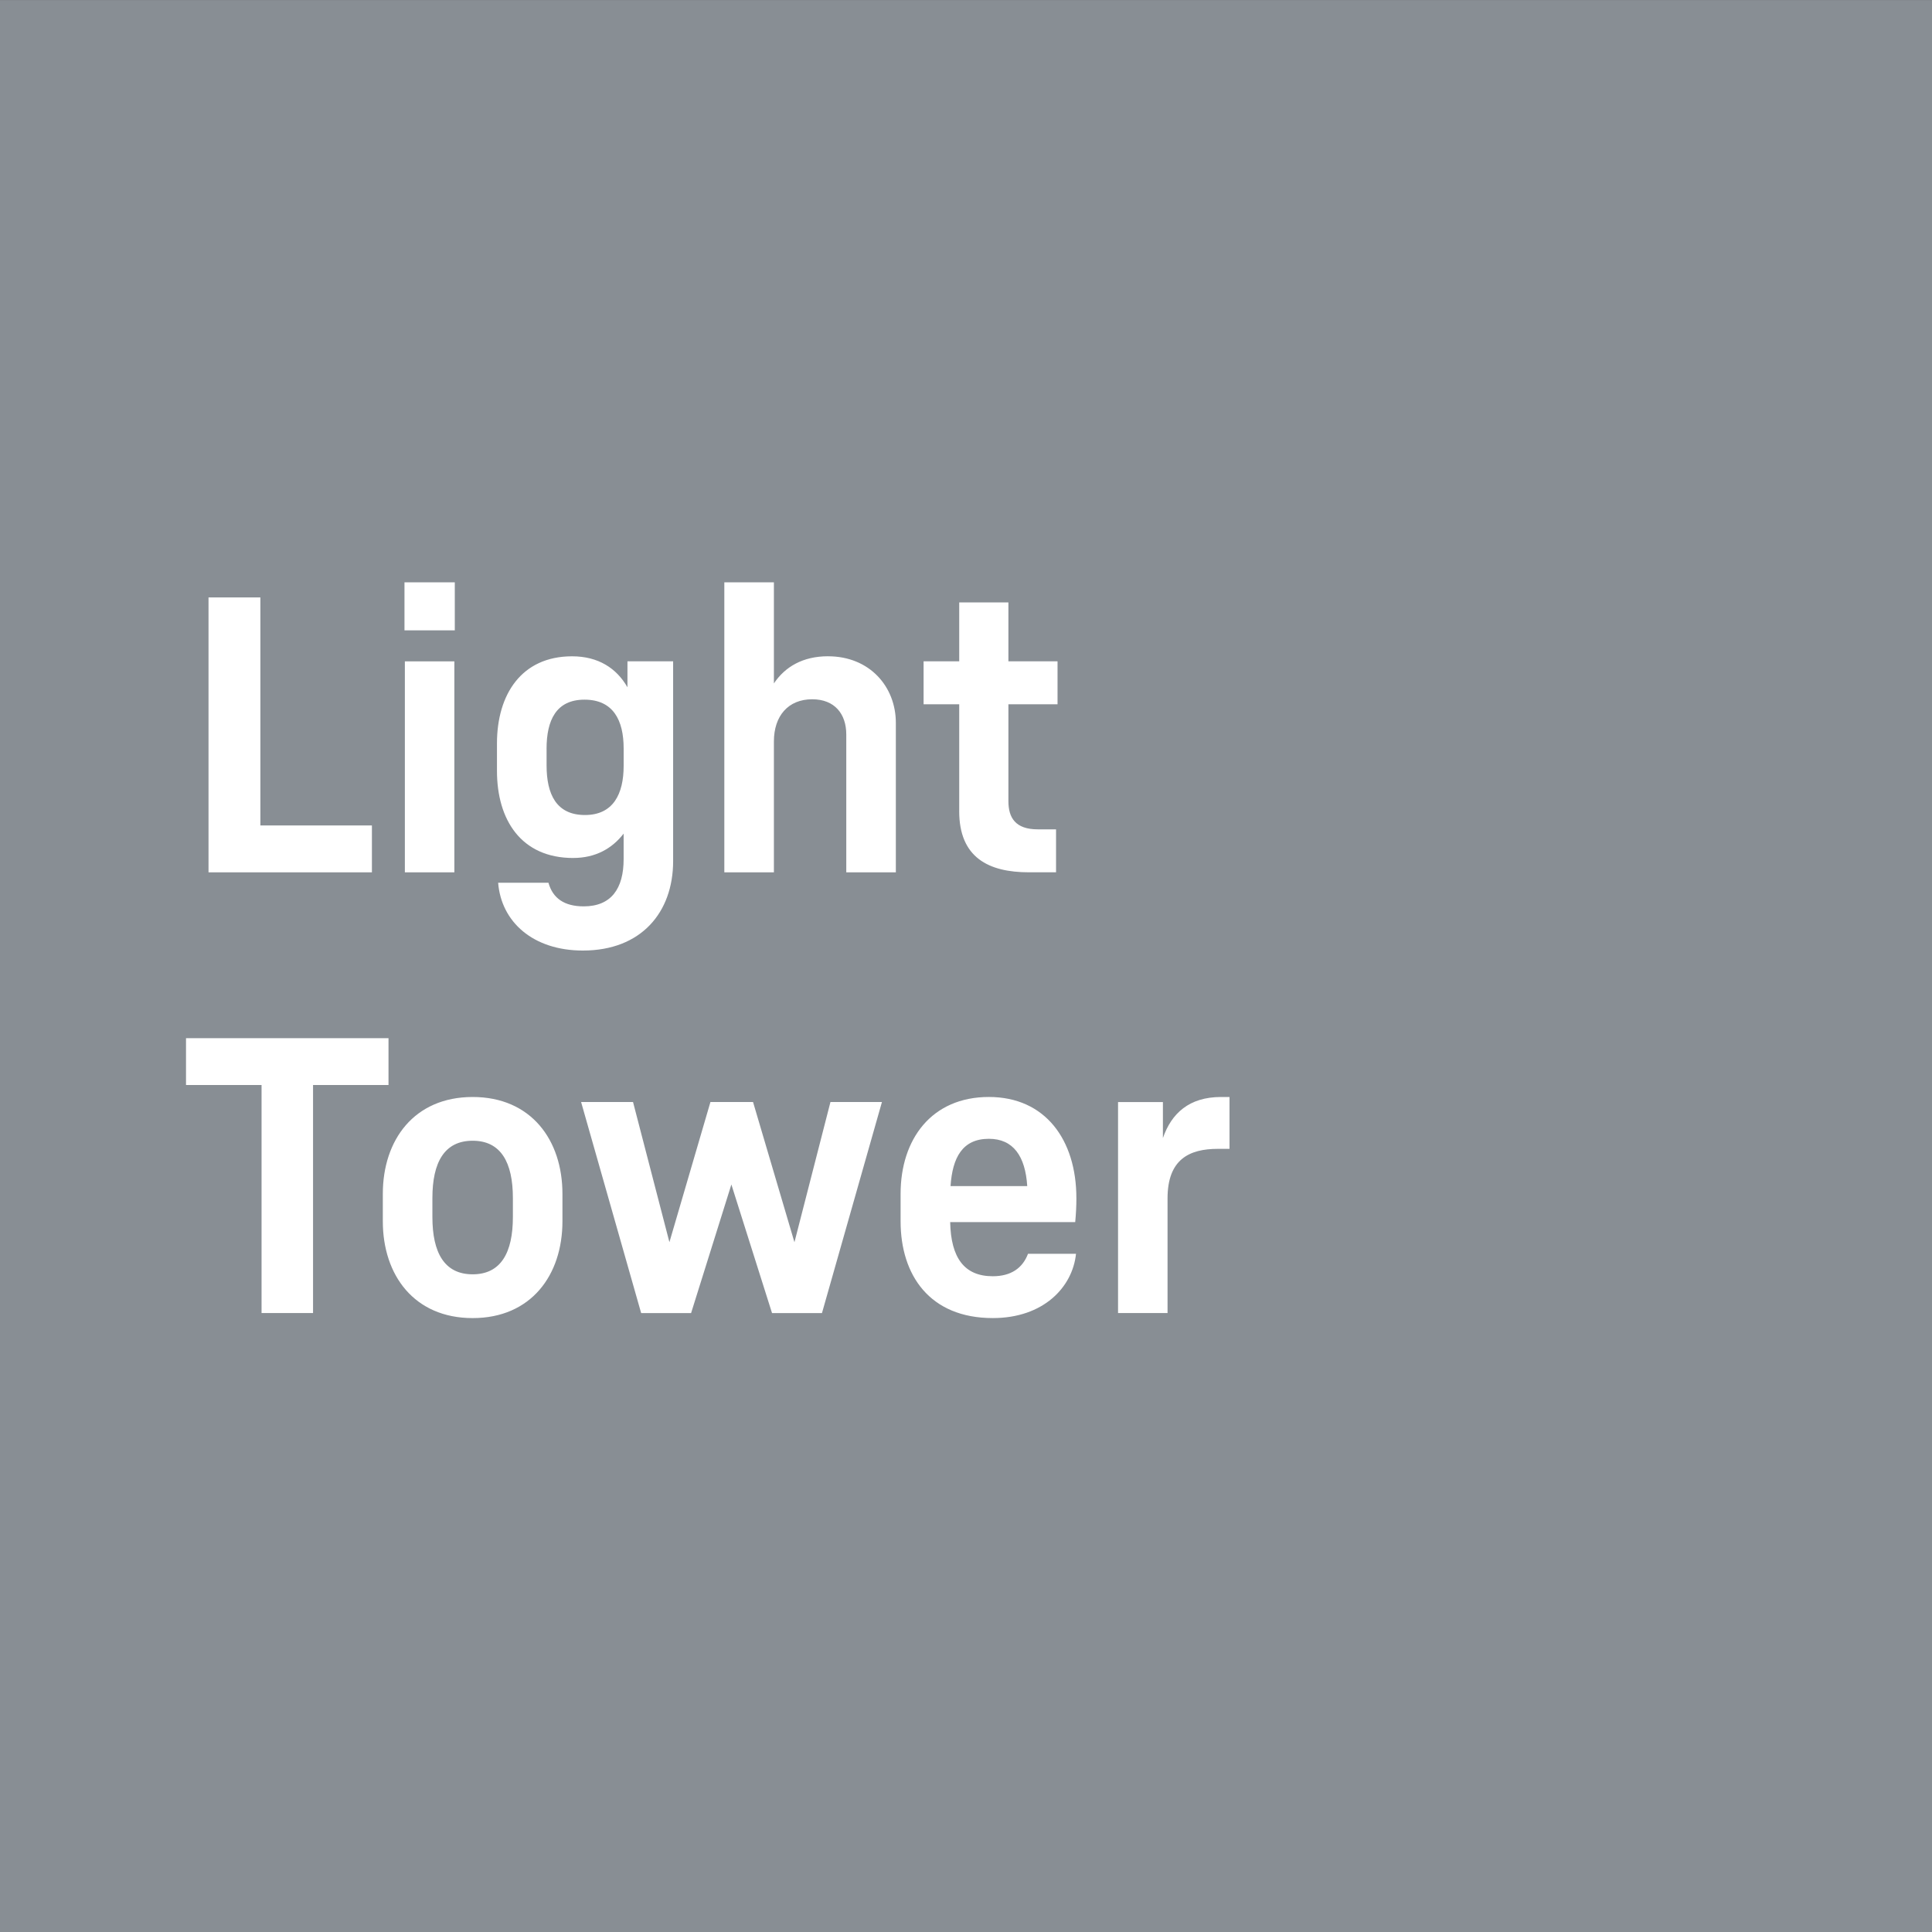 <?xml version="1.0" encoding="UTF-8"?><svg id="a" xmlns="http://www.w3.org/2000/svg" width="100" height="100.003" viewBox="0 0 100 100.003"><rect x="0" y="0" width="100" height="100.003" fill="#333333" stroke="none"/><g id="b"><rect y=".002" width="100" height="100" style="fill:#888e94;"/><path d="m19.25,42.725h-5.773v-11.802h-2.684v14.23h8.457v-2.428Zm4.29-12.583h-2.604v2.486h2.604v-2.486Zm-.022,15.009v-10.92h-2.562v10.92h2.562Zm6.154-.743c1.142,0,2.004-.481,2.607-1.26v1.321c0,1.523-.641,2.444-2.066,2.444-1.004,0-1.603-.42-1.825-1.222h-2.604c.16,2.024,1.802,3.509,4.387,3.509,3.008,0,4.67-1.966,4.67-4.631v-10.34h-2.364v1.344c-.561-.981-1.504-1.603-2.867-1.603-2.623,0-3.887,1.982-3.887,4.509v1.421c0,2.527,1.244,4.509,3.948,4.509Zm-1.382-5.651c0-1.482.5-2.543,1.963-2.543,1.485,0,2.027,1.062,2.027,2.524v.901c0,1.462-.542,2.546-2.004,2.546-1.485,0-1.985-1.084-1.985-2.566v-.863Zm14.57-4.789c-1.302,0-2.223.542-2.803,1.405v-5.231h-2.566v15.009h2.566v-6.773c0-1.324.741-2.184,1.982-2.184,1.164,0,1.764.76,1.764,1.822v7.136h2.566v-7.735c0-1.883-1.363-3.448-3.509-3.448Zm6.788,8.017c0,2.405,1.523,3.165,3.608,3.165h1.405v-2.223h-.943c-1.164,0-1.523-.603-1.523-1.462v-5.013h2.543v-2.223h-2.543v-3.047h-2.546v3.047h-1.844v2.223h1.844v5.532Zm-29.539,11.751h-10.481v2.425h3.91v11.802h2.665v-11.802h3.906v-2.425Zm4.356,3.044c-3.027,0-4.65,2.226-4.65,5.013v1.421c0,2.787,1.623,5.01,4.65,5.01,3.024,0,4.647-2.223,4.647-5.01v-1.421c0-2.787-1.623-5.013-4.647-5.013Zm2.082,6.212c0,1.844-.619,2.966-2.082,2.966-1.466,0-2.084-1.122-2.084-2.966v-.982c0-1.844.619-2.966,2.084-2.966,1.462,0,2.082,1.123,2.082,2.966v.982Zm14.573,1.303l-2.142-7.254h-2.206l-2.123,7.254-1.883-7.254h-2.688l3.108,10.923h2.585l2.085-6.655,2.104,6.655h2.585l3.104-10.923h-2.665l-1.863,7.254Zm14.593-2.285c0-3.005-1.603-5.231-4.528-5.231-2.966,0-4.57,2.184-4.57,5.013v1.421c0,2.787,1.504,5.01,4.772,5.01,2.624,0,4.128-1.6,4.307-3.326h-2.485c-.279.741-.882,1.161-1.822,1.161-1.466,0-2.168-.94-2.206-2.803h6.472c.042-.443.061-.844.061-1.244Zm-6.513-.619c.099-1.485.622-2.447,1.985-2.447,1.264,0,1.886.901,1.985,2.447h-3.97Zm14-4.611c-1.645,0-2.566.844-3.008,2.126v-1.863h-2.322v10.92h2.562v-5.933c0-2.024,1.122-2.566,2.607-2.566h.6v-2.684h-.439Z" style="fill:#fff;"/></g></svg>